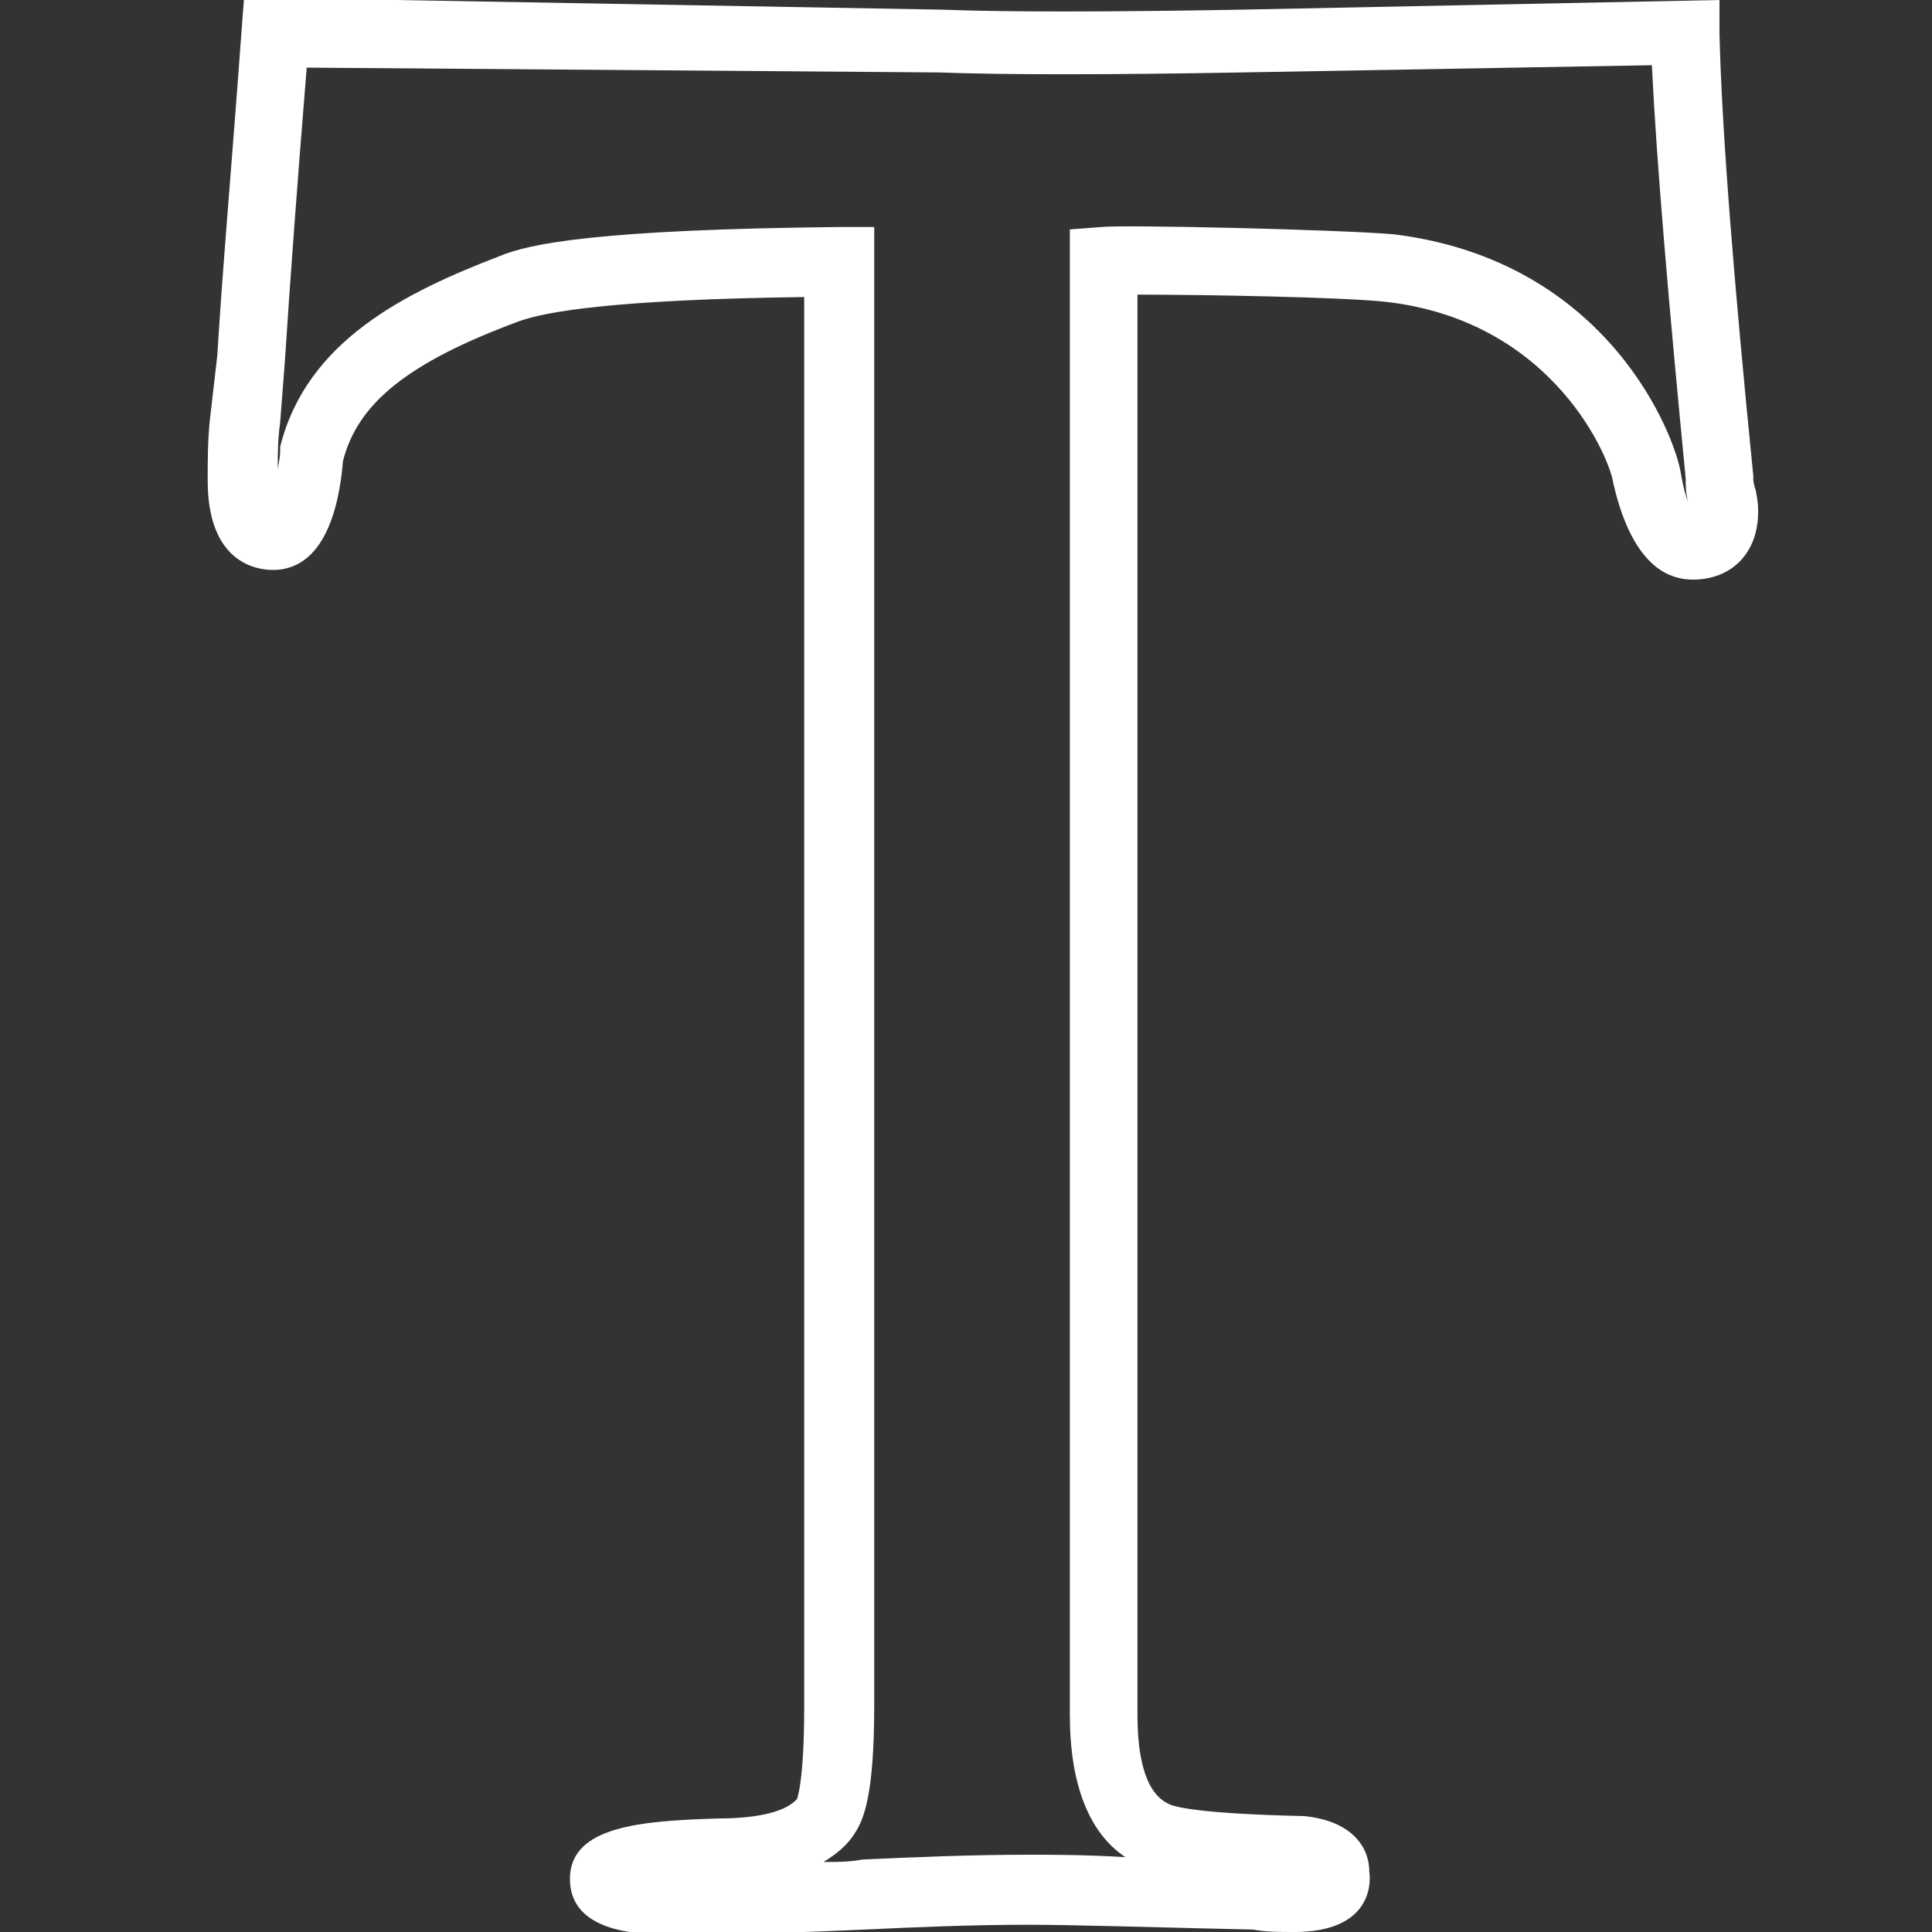 <?xml version="1.0" encoding="utf-8"?>
<!-- Generator: Adobe Illustrator 21.1.0, SVG Export Plug-In . SVG Version: 6.00 Build 0)  -->
<svg version="1.1" id="Layer_1" xmlns="http://www.w3.org/2000/svg" xmlns:xlink="http://www.w3.org/1999/xlink" x="0px" y="0px"
	 viewBox="0 0 80 80" style="enable-background:new 0 0 80 80;" xml:space="preserve">
<rect x="0" y="0" width="80" height="80" fill="#333333" stroke="none"/>
<style type="text/css">
	.st0{fill:#FFFFFF;}
</style>
<g>
	<g>
		<path class="st0" d="M53.6,80c-0.6,0-1.2,0-1.7-0.1c-4.4-0.1-7.5-0.2-9.3-0.2c-2.4,0-4.7,0.1-6.8,0.2c-2.2,0.1-4.9,0.2-8.3,0.2
			c-2.6,0-3.9-0.8-3.9-2.3c0-2.2,3-2.4,6.1-2.5c2.5,0,3.1-0.6,3.3-0.8c0,0,0.3-0.7,0.3-3.8V12.3c-7.8,0.1-10.7,0.6-11.8,1
			c-4.6,1.7-6.7,3.4-7.3,5.8c-0.1,1.2-0.5,4.5-2.9,4.5c-0.8,0-2.7-0.4-2.7-3.7c0-0.9,0-1.7,0.1-2.6L9,14.7c0.2-3.4,0.6-7.9,1-13.4
			L10.1,0h6.3L39,0.4c2.6,0.1,6.8,0.1,12.4,0L71.2,0v1.4c0.1,4.1,0.6,10.3,1.4,18.3v0.1c0,0.1,0,0.2,0.1,0.5
			c0.1,0.5,0.1,0.7,0.1,0.9c0,1.7-1.1,2.8-2.7,2.8s-2.7-1.4-3.3-4c-0.1-0.9-2.4-6.7-9.4-7.5c-1.8-0.2-7.6-0.3-10.3-0.3V71
			c0,1.4,0.2,3.2,1.3,3.7c0.2,0.1,1.1,0.4,5.6,0.5c2,0.2,2.7,1.3,2.7,2.3C56.8,78.2,56.6,80,53.6,80z M54.3,78.2L54.3,78.2
			L54.3,78.2z M36.2,9.4v61.2c0,3.6-0.4,4.7-0.8,5.3c-0.3,0.5-0.8,0.9-1.3,1.2c0.6,0,1.1,0,1.6-0.1c2.2-0.1,4.5-0.2,6.9-0.2
			c1,0,2.3,0,4,0.1c-1.5-1-2.3-3-2.3-5.9V9.5l1.3-0.1c0.9-0.1,9.7,0.1,12.1,0.3c9,1.1,11.7,8.5,11.9,9.9c0.1,0.6,0.2,0.9,0.3,1.2
			c-0.1-0.4-0.1-0.7-0.1-1c-0.7-7.2-1.2-13-1.4-17.1L51.4,3c-5.6,0.1-9.8,0.1-12.5,0L12.7,2.8c-0.4,4.9-0.7,9-0.9,12.1l-0.2,2.6
			c-0.1,0.7-0.1,1.3-0.1,2c0-0.2,0.1-0.5,0.1-0.8v-0.2c1.1-4.4,5.2-6.4,9.1-7.9c1.2-0.5,4-1.1,14.1-1.2L36.2,9.4z"/>
	</g>
</g>
</svg>
